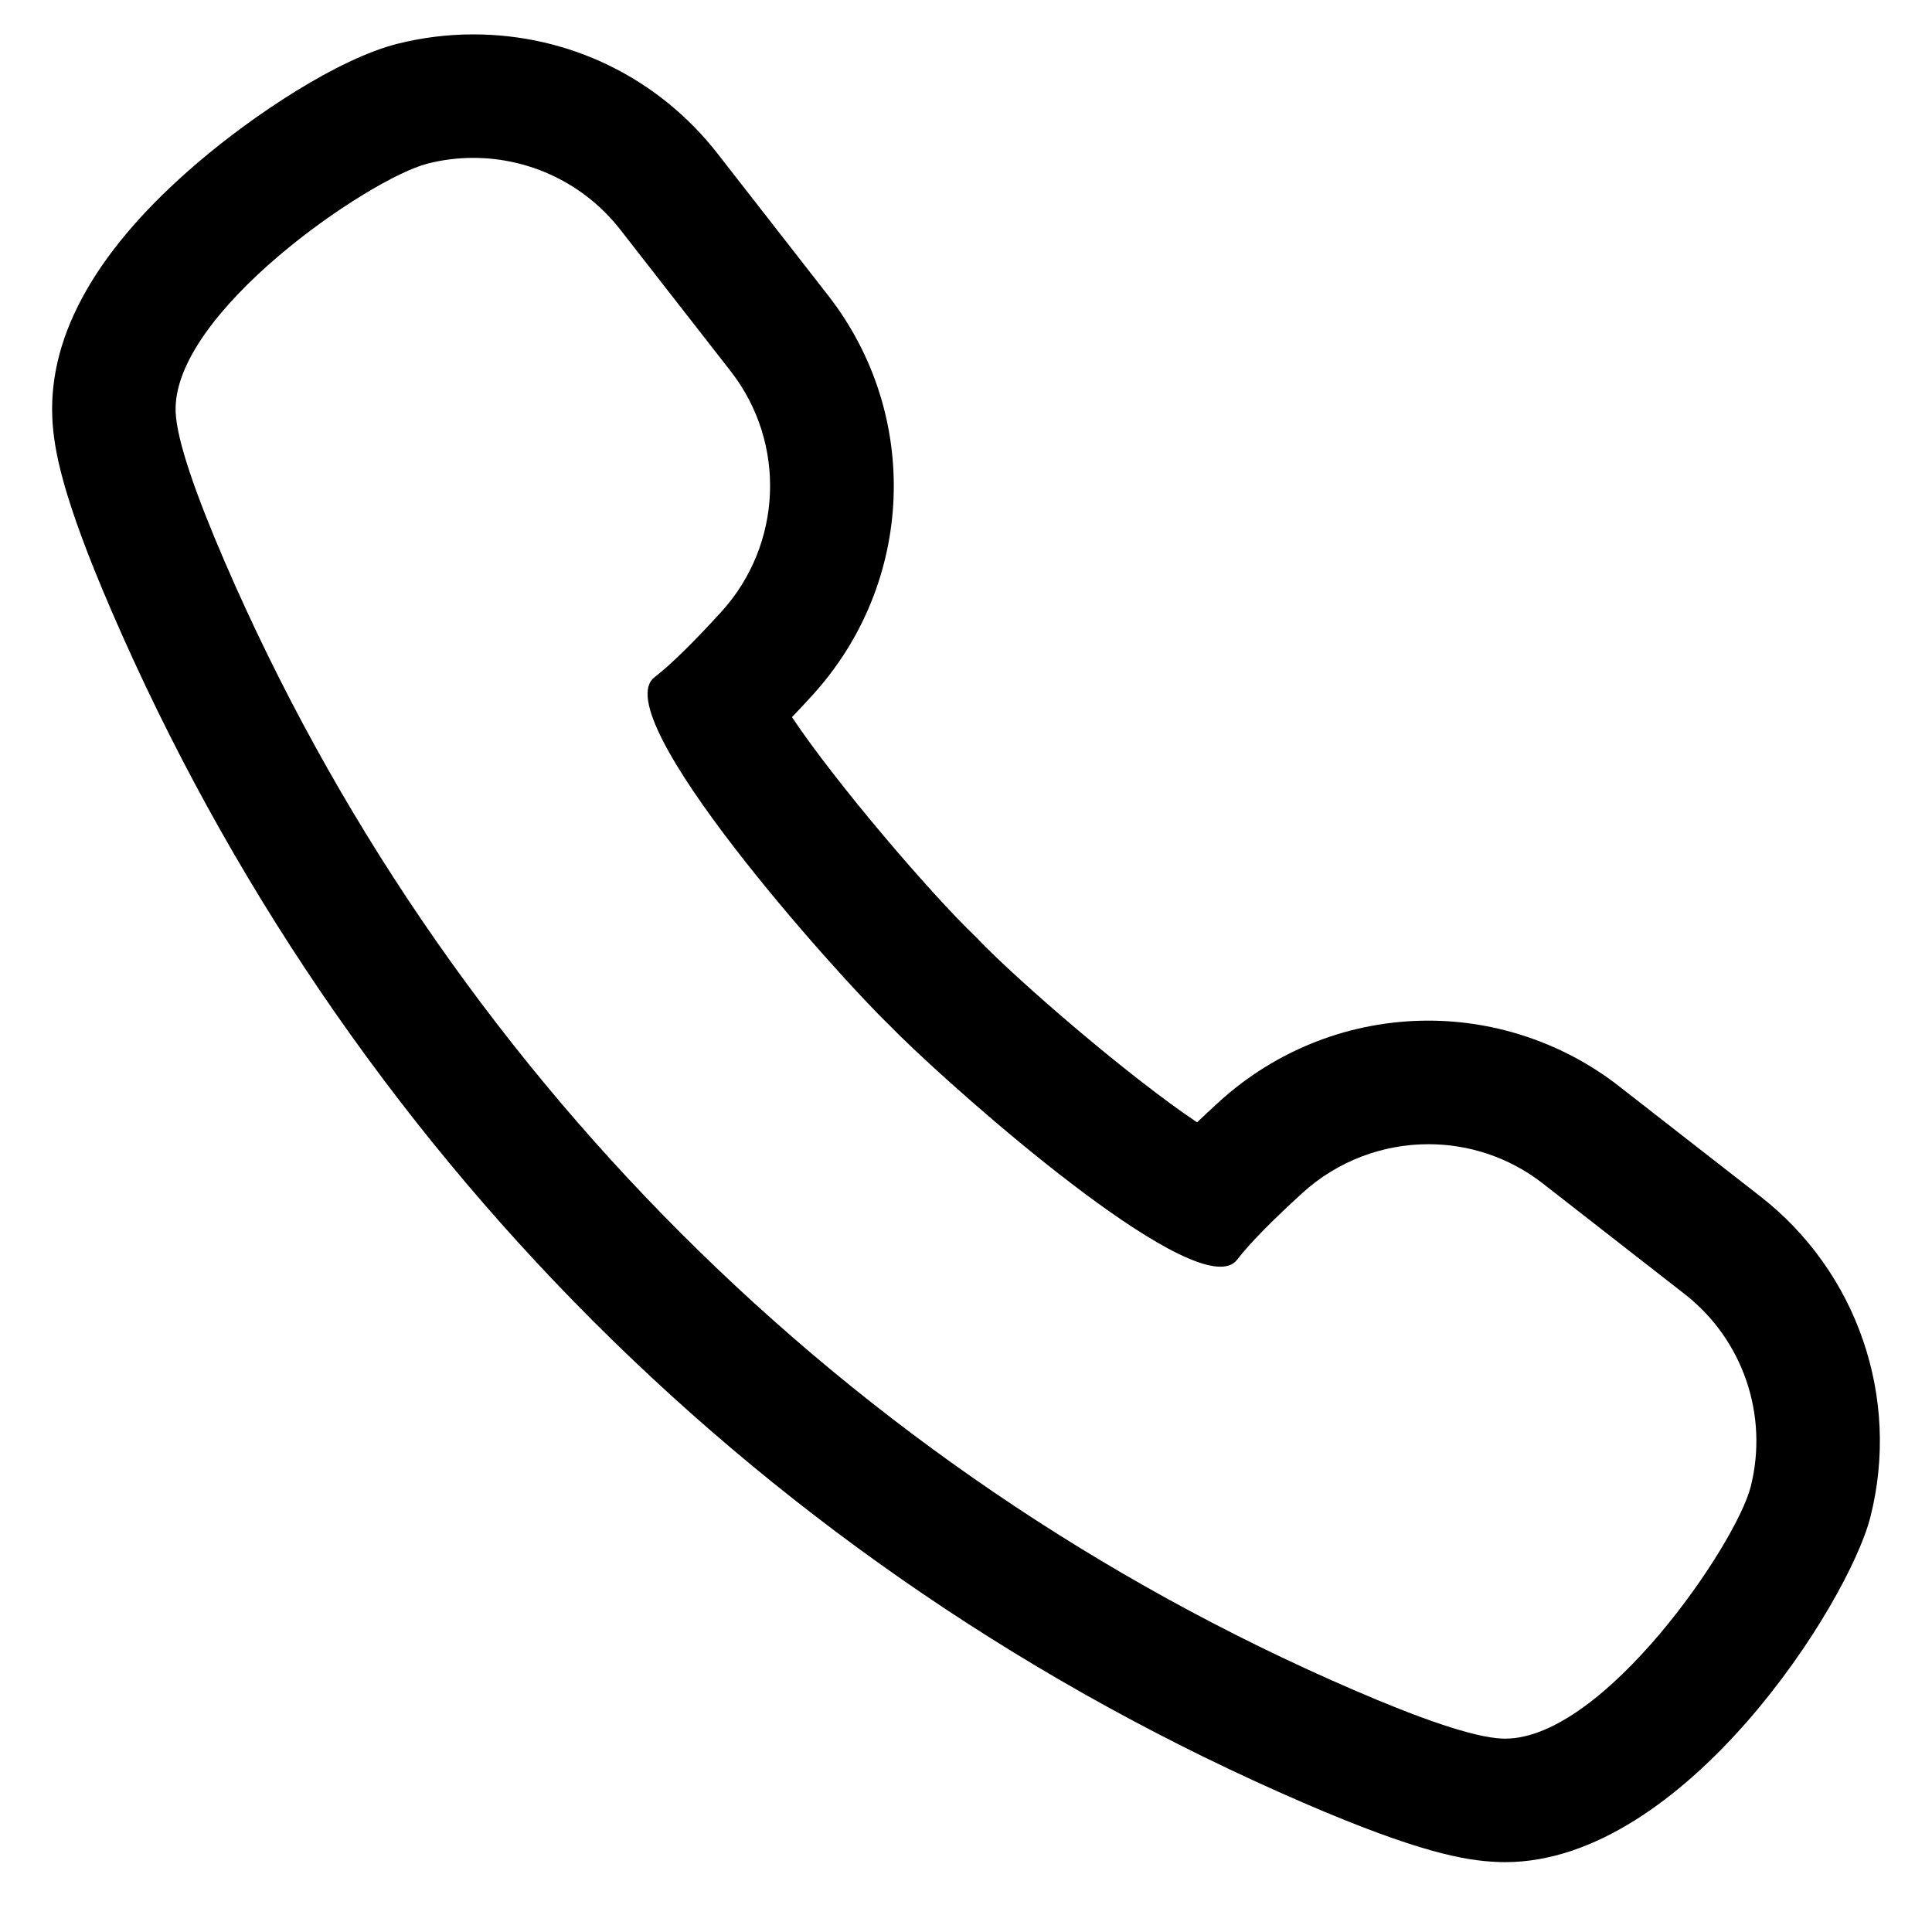 <svg width="25" height="25" viewBox="0 0 25 25" fill="none" xmlns="http://www.w3.org/2000/svg">
<path d="M22.781 15.483L20.948 14.054C20.248 13.508 19.373 13.207 18.484 13.207C17.48 13.207 16.518 13.581 15.774 14.258C15.674 14.35 15.579 14.438 15.49 14.523C14.619 13.94 13.198 12.717 12.659 12.157L12.637 12.133L12.614 12.111C12.053 11.573 10.831 10.152 10.248 9.28C10.332 9.192 10.421 9.097 10.513 8.996C11.836 7.544 11.921 5.369 10.716 3.823L9.287 1.99C8.522 1.008 7.369 0.445 6.124 0.445C5.793 0.445 5.463 0.486 5.141 0.567C4.375 0.761 3.294 1.477 2.563 2.101C1.263 3.209 0.628 4.322 0.677 5.407C0.695 5.807 0.8 6.417 1.443 7.905C4.444 14.849 9.921 20.327 16.866 23.328C18.353 23.971 18.963 24.076 19.363 24.093C19.401 24.095 19.439 24.096 19.477 24.096C21.799 24.096 23.922 20.741 24.203 19.629C24.593 18.088 24.034 16.461 22.781 15.483ZM6.124 2.043C6.857 2.043 7.563 2.377 8.027 2.972L9.456 4.805C10.18 5.734 10.125 7.049 9.332 7.919C9.009 8.274 8.691 8.593 8.47 8.763C7.823 9.257 10.835 12.619 11.507 13.264C12.09 13.871 14.894 16.391 15.791 16.391C15.886 16.391 15.96 16.363 16.008 16.301C16.177 16.079 16.497 15.762 16.851 15.439C17.312 15.019 17.898 14.806 18.484 14.806C19.006 14.806 19.528 14.974 19.965 15.315L21.798 16.744C22.553 17.332 22.888 18.31 22.654 19.238C22.466 19.981 20.755 22.498 19.477 22.498C19.463 22.498 19.449 22.498 19.435 22.497C19.065 22.481 18.371 22.238 17.5 21.861C10.961 19.035 5.735 13.81 2.909 7.271C2.533 6.399 2.29 5.705 2.273 5.336C2.216 4.054 4.781 2.307 5.533 2.117C5.729 2.067 5.928 2.043 6.124 2.043Z" fill="black"/>
</svg>
